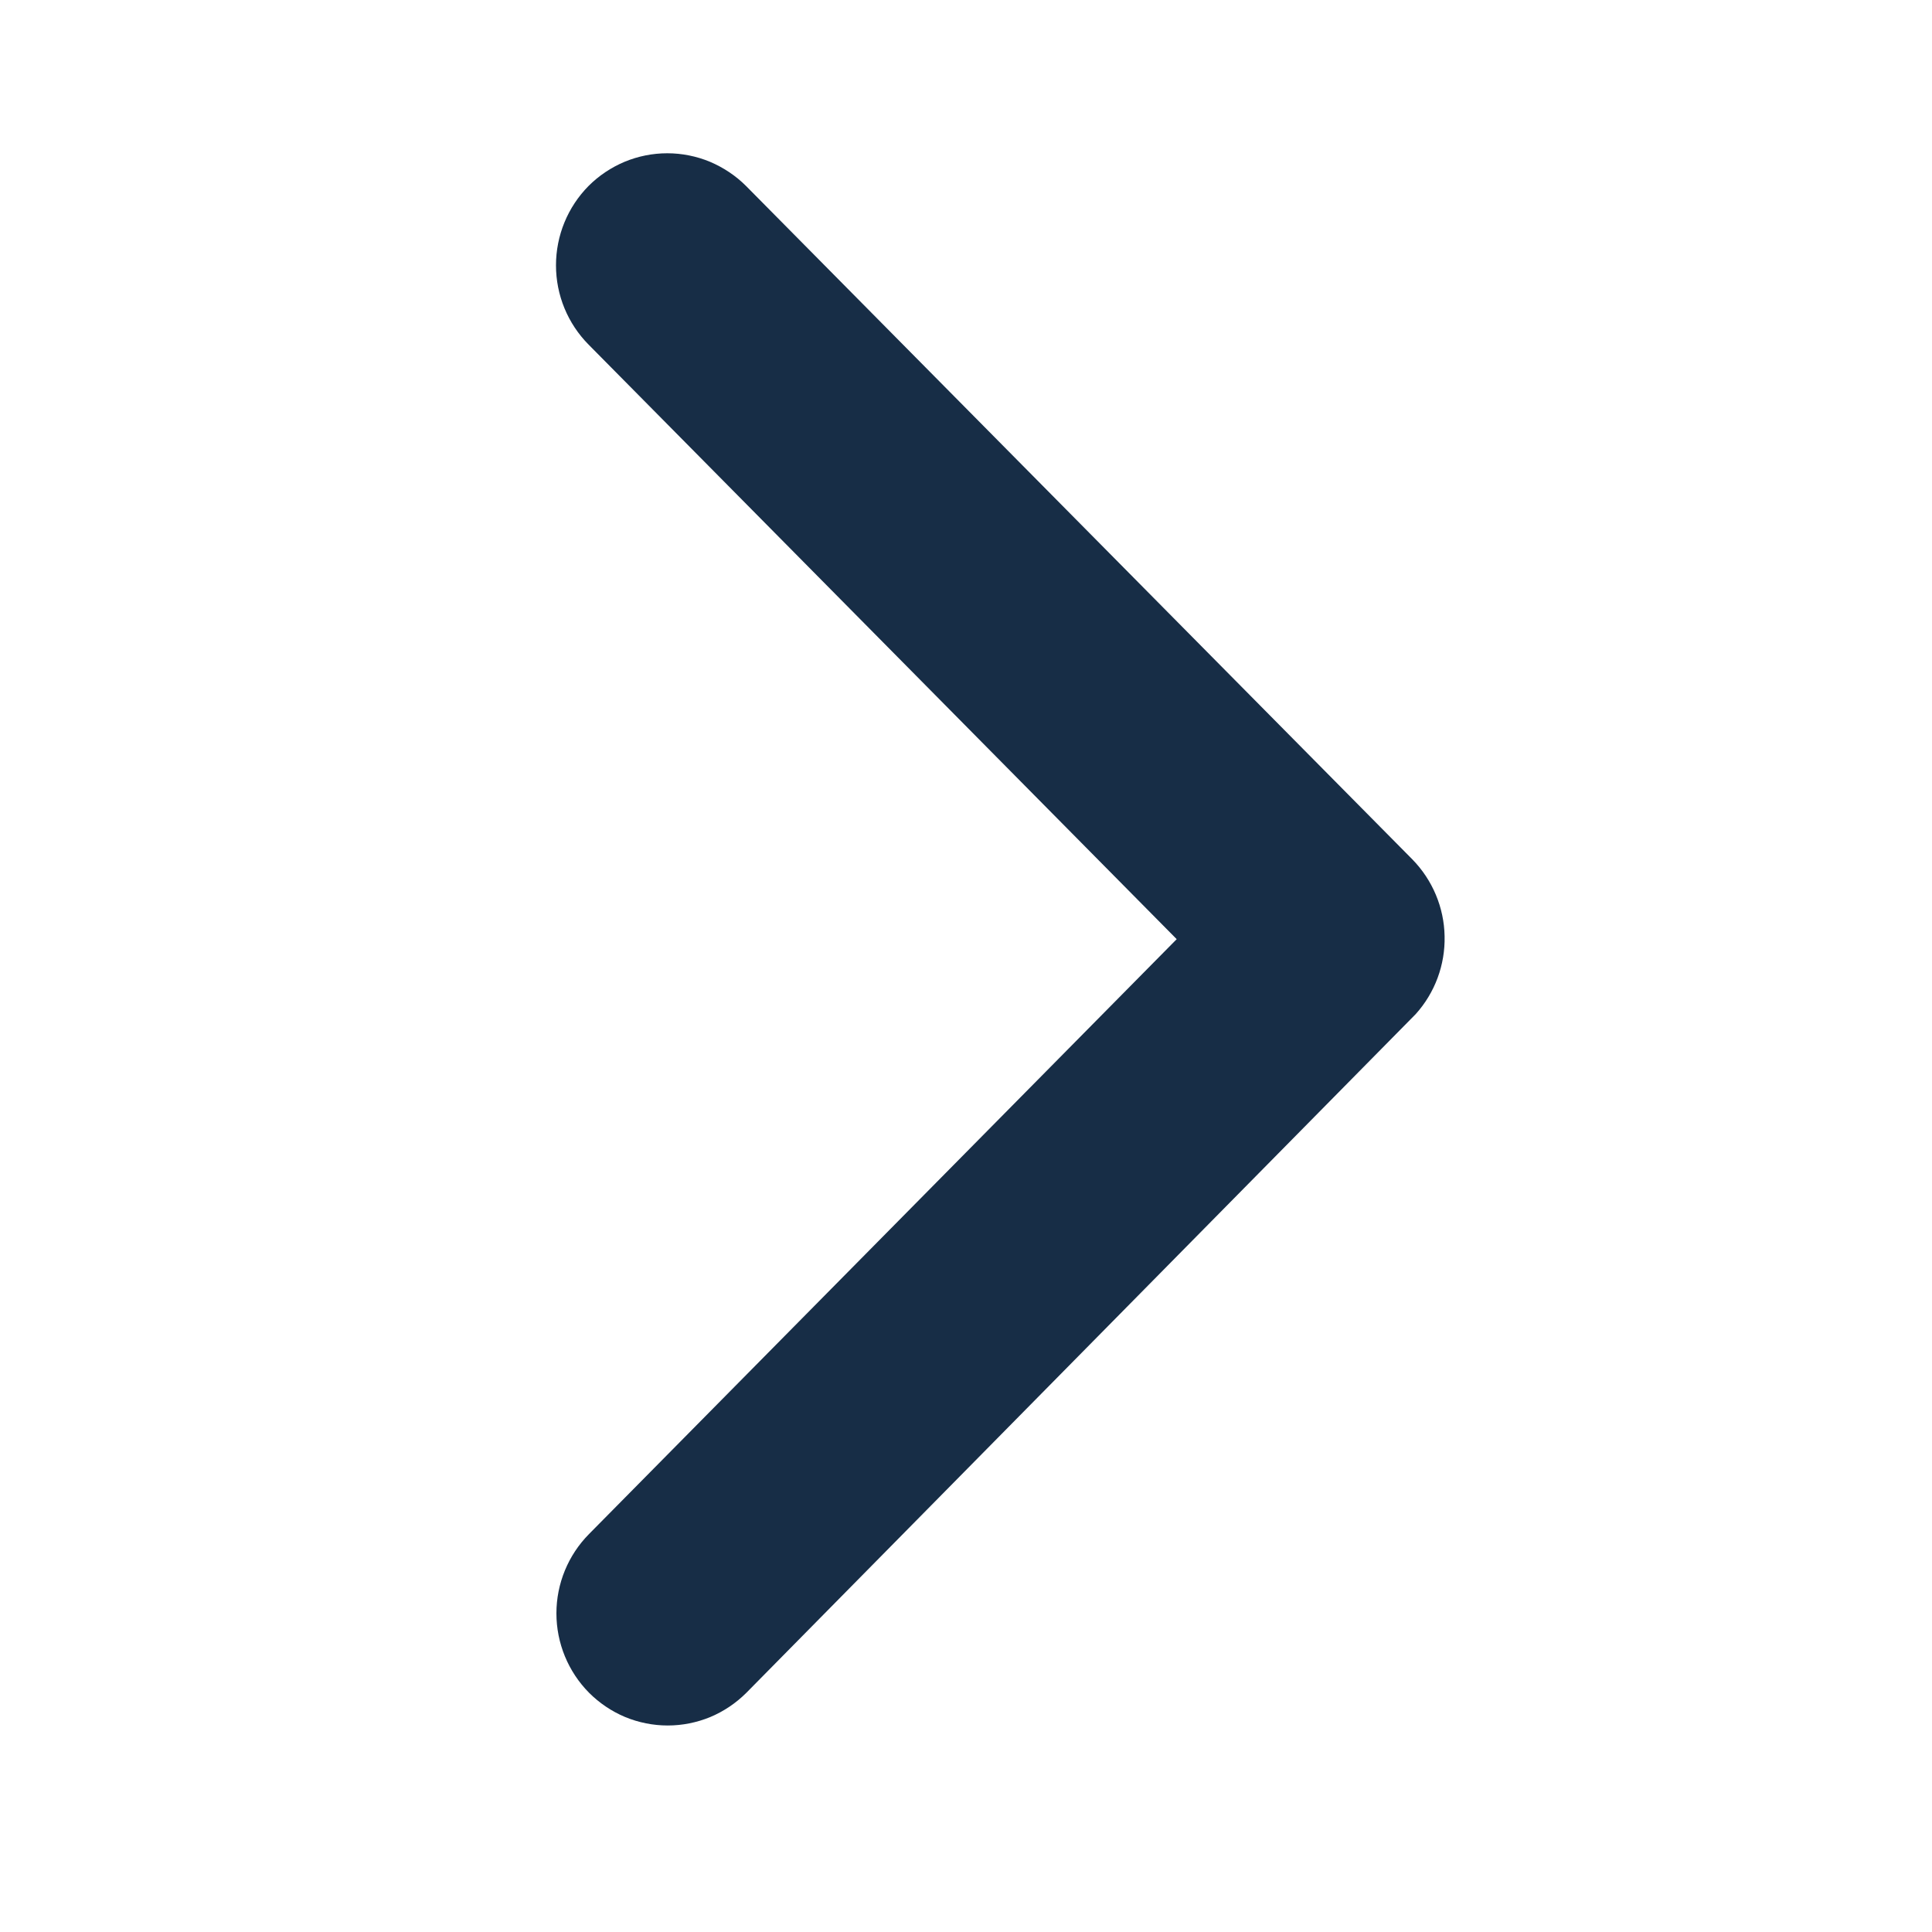<svg width="18" height="18" viewBox="0 0 18 18" fill="none" xmlns="http://www.w3.org/2000/svg">
<mask id="mask0_94_421" style="mask-type:luminance" maskUnits="userSpaceOnUse" x="0" y="0" width="18" height="18">
<path d="M0 0L0 18H18V0H0Z" fill="white"/>
</mask>
<g mask="url(#mask0_94_421)">
<path d="M10.963 8.75L5.484 3.211C5.289 3.014 5.18 2.749 5.18 2.472C5.18 2.195 5.289 1.929 5.484 1.732C5.58 1.636 5.694 1.56 5.82 1.507C5.946 1.455 6.08 1.428 6.217 1.428C6.353 1.428 6.488 1.455 6.614 1.507C6.739 1.56 6.854 1.636 6.95 1.732L13.16 8.008C13.347 8.2 13.454 8.455 13.459 8.722C13.465 8.99 13.369 9.249 13.19 9.448L6.954 15.771C6.858 15.867 6.744 15.944 6.618 15.997C6.492 16.049 6.357 16.076 6.221 16.076C6.085 16.076 5.95 16.049 5.824 15.997C5.698 15.944 5.584 15.867 5.488 15.771C5.293 15.574 5.184 15.308 5.184 15.031C5.184 14.755 5.293 14.489 5.488 14.292L10.963 8.75Z" fill="#172D46"/>
</g>
</svg>